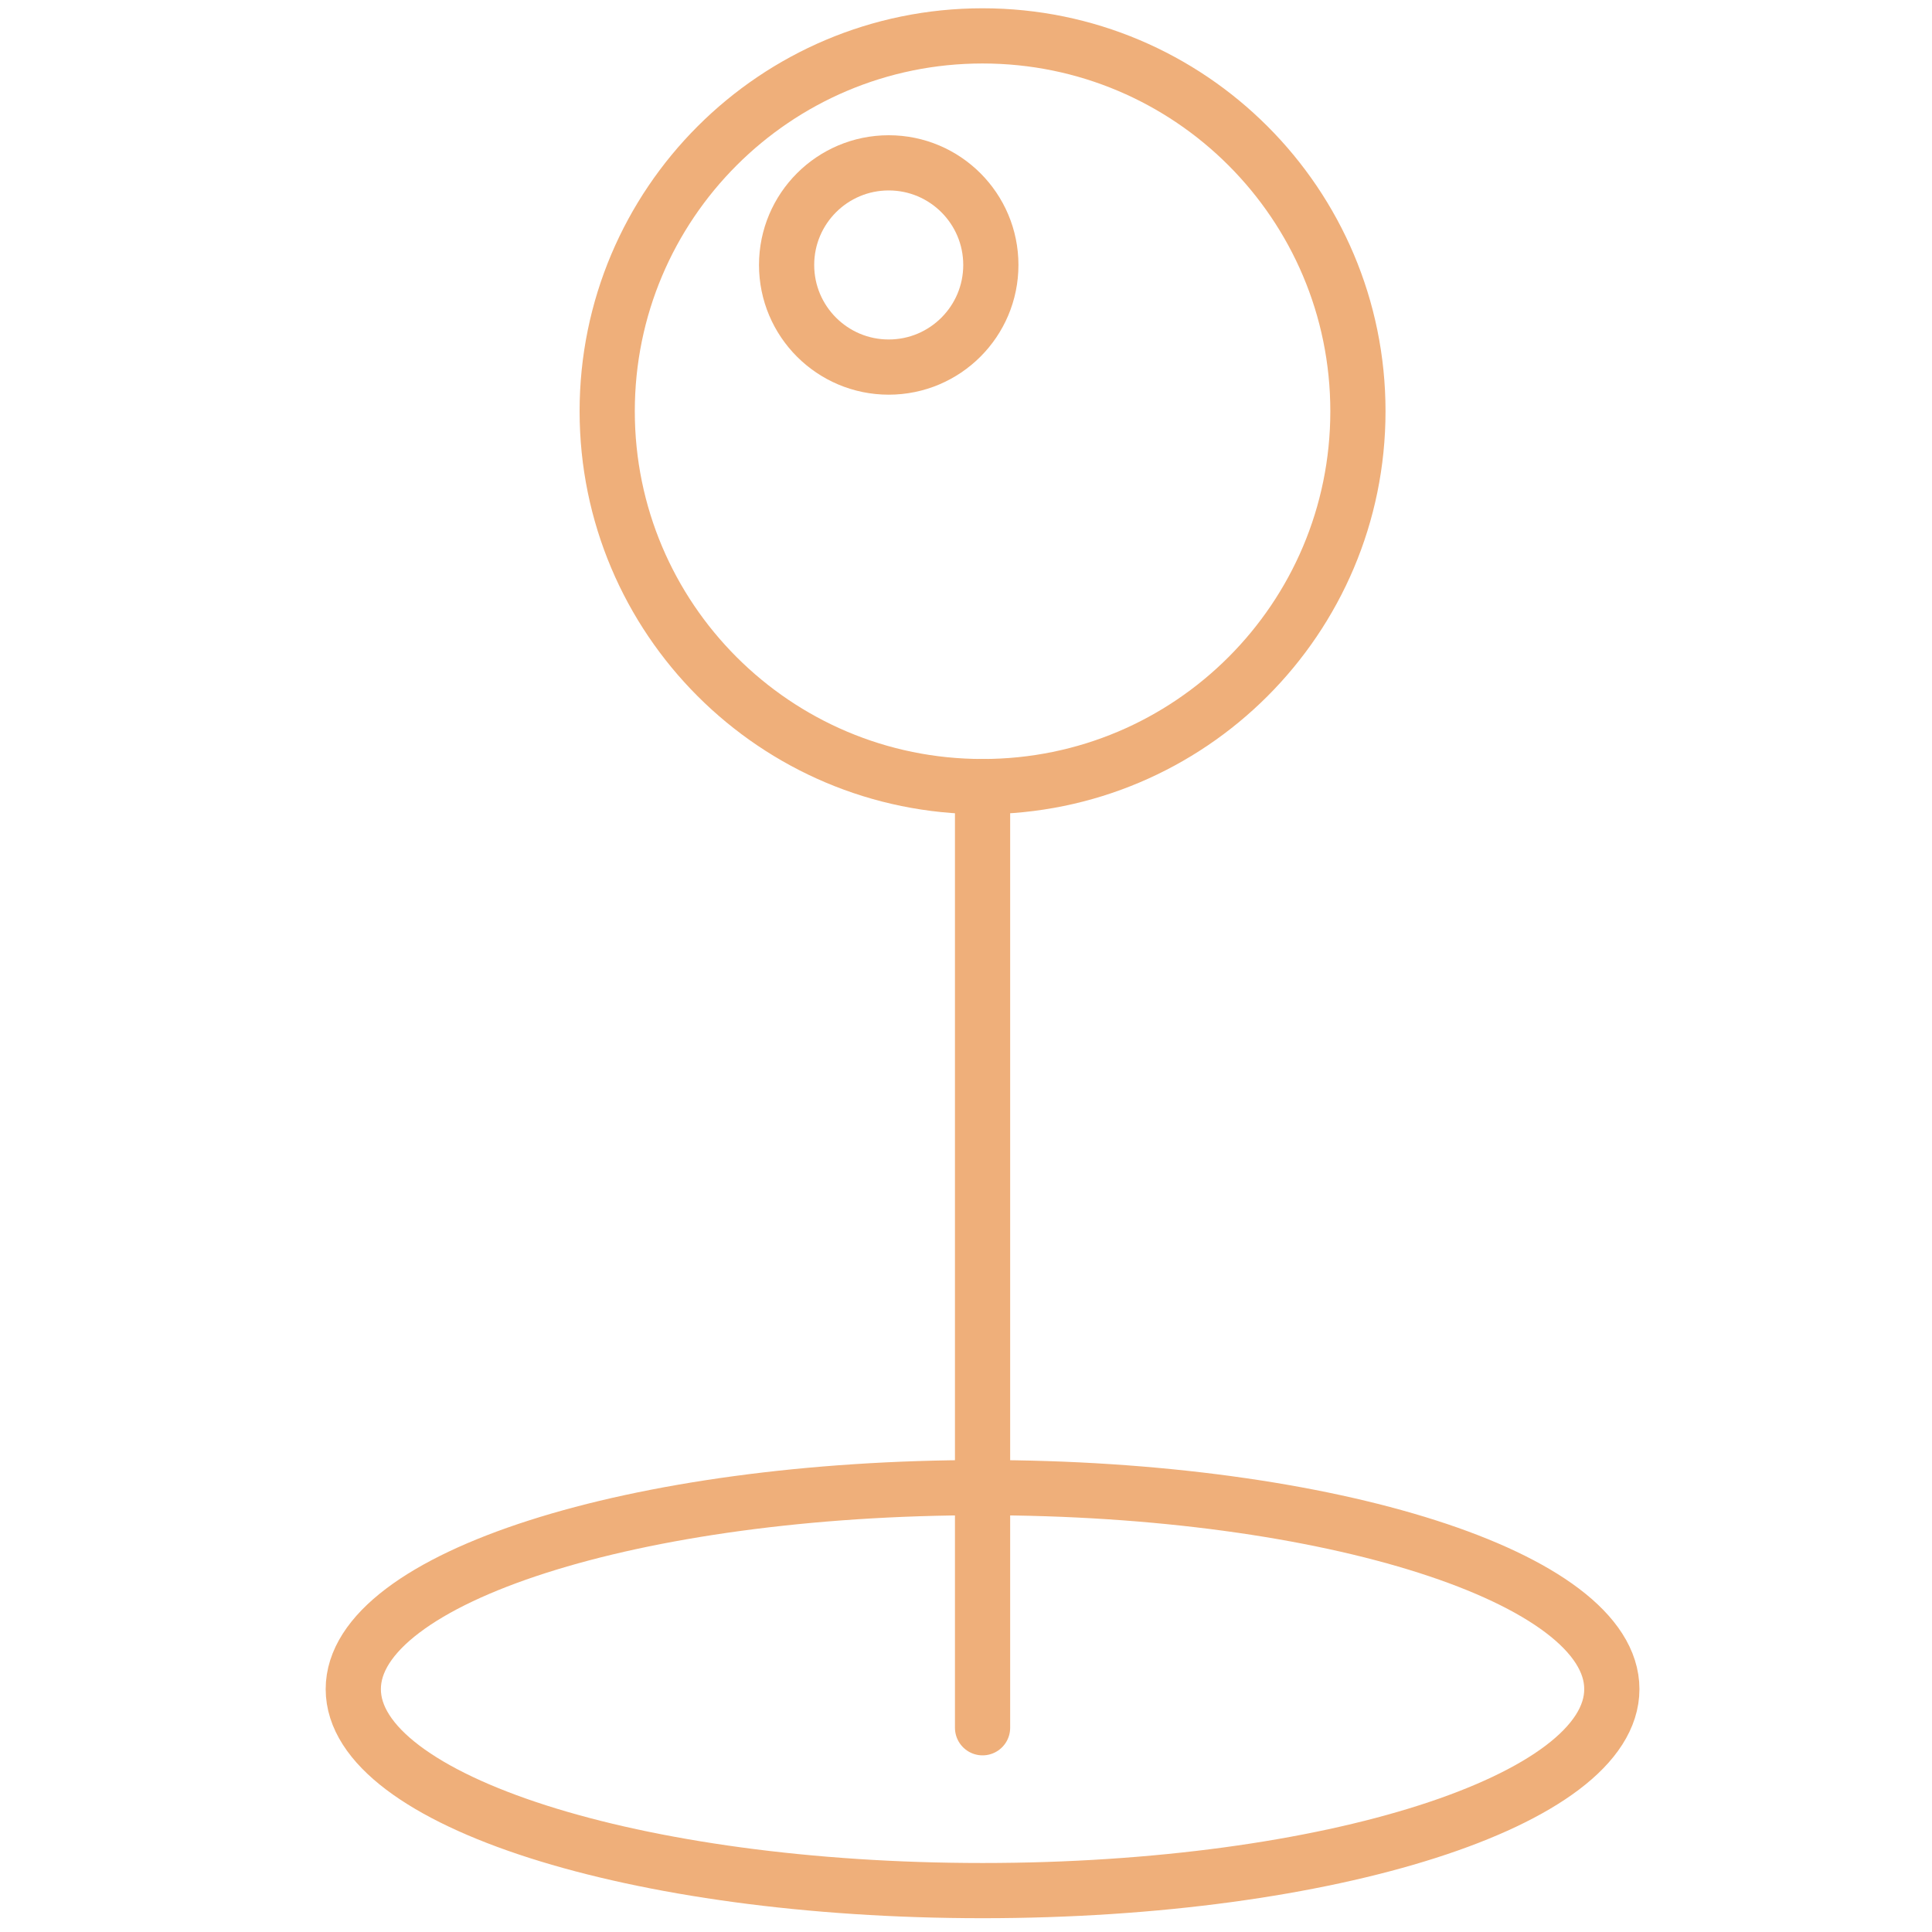 <?xml version="1.0" encoding="UTF-8"?> <svg xmlns="http://www.w3.org/2000/svg" width="70" height="70" viewBox="0 0 70 70" fill="none"><path d="M35.6 28.5C43.111 28.5 49.2 22.411 49.2 14.9C49.2 7.389 43.111 1.3 35.6 1.3C28.089 1.3 22 7.389 22 14.9C22 22.411 28.089 28.5 35.6 28.5Z" stroke="#EFAF7A" stroke-width="2" stroke-miterlimit="10"></path><path d="M35.6 28.5V62.6" stroke="#EFAF7A" stroke-width="2" stroke-miterlimit="10" stroke-linecap="round"></path><path d="M35.6 68.5C48.192 68.5 58.4 65.232 58.4 61.2C58.4 57.168 48.192 53.9 35.6 53.9C23.008 53.9 12.8 57.168 12.8 61.2C12.8 65.232 23.008 68.5 35.6 68.5Z" stroke="#EFAF7A" stroke-width="2" stroke-miterlimit="10"></path><path d="M32.2 13.3C34.243 13.3 35.9 11.643 35.9 9.6C35.9 7.557 34.243 5.9 32.2 5.9C30.157 5.9 28.5 7.557 28.5 9.6C28.5 11.643 30.157 13.3 32.2 13.3Z" stroke="#EFAF7A" stroke-width="2" stroke-miterlimit="10"></path></svg> 